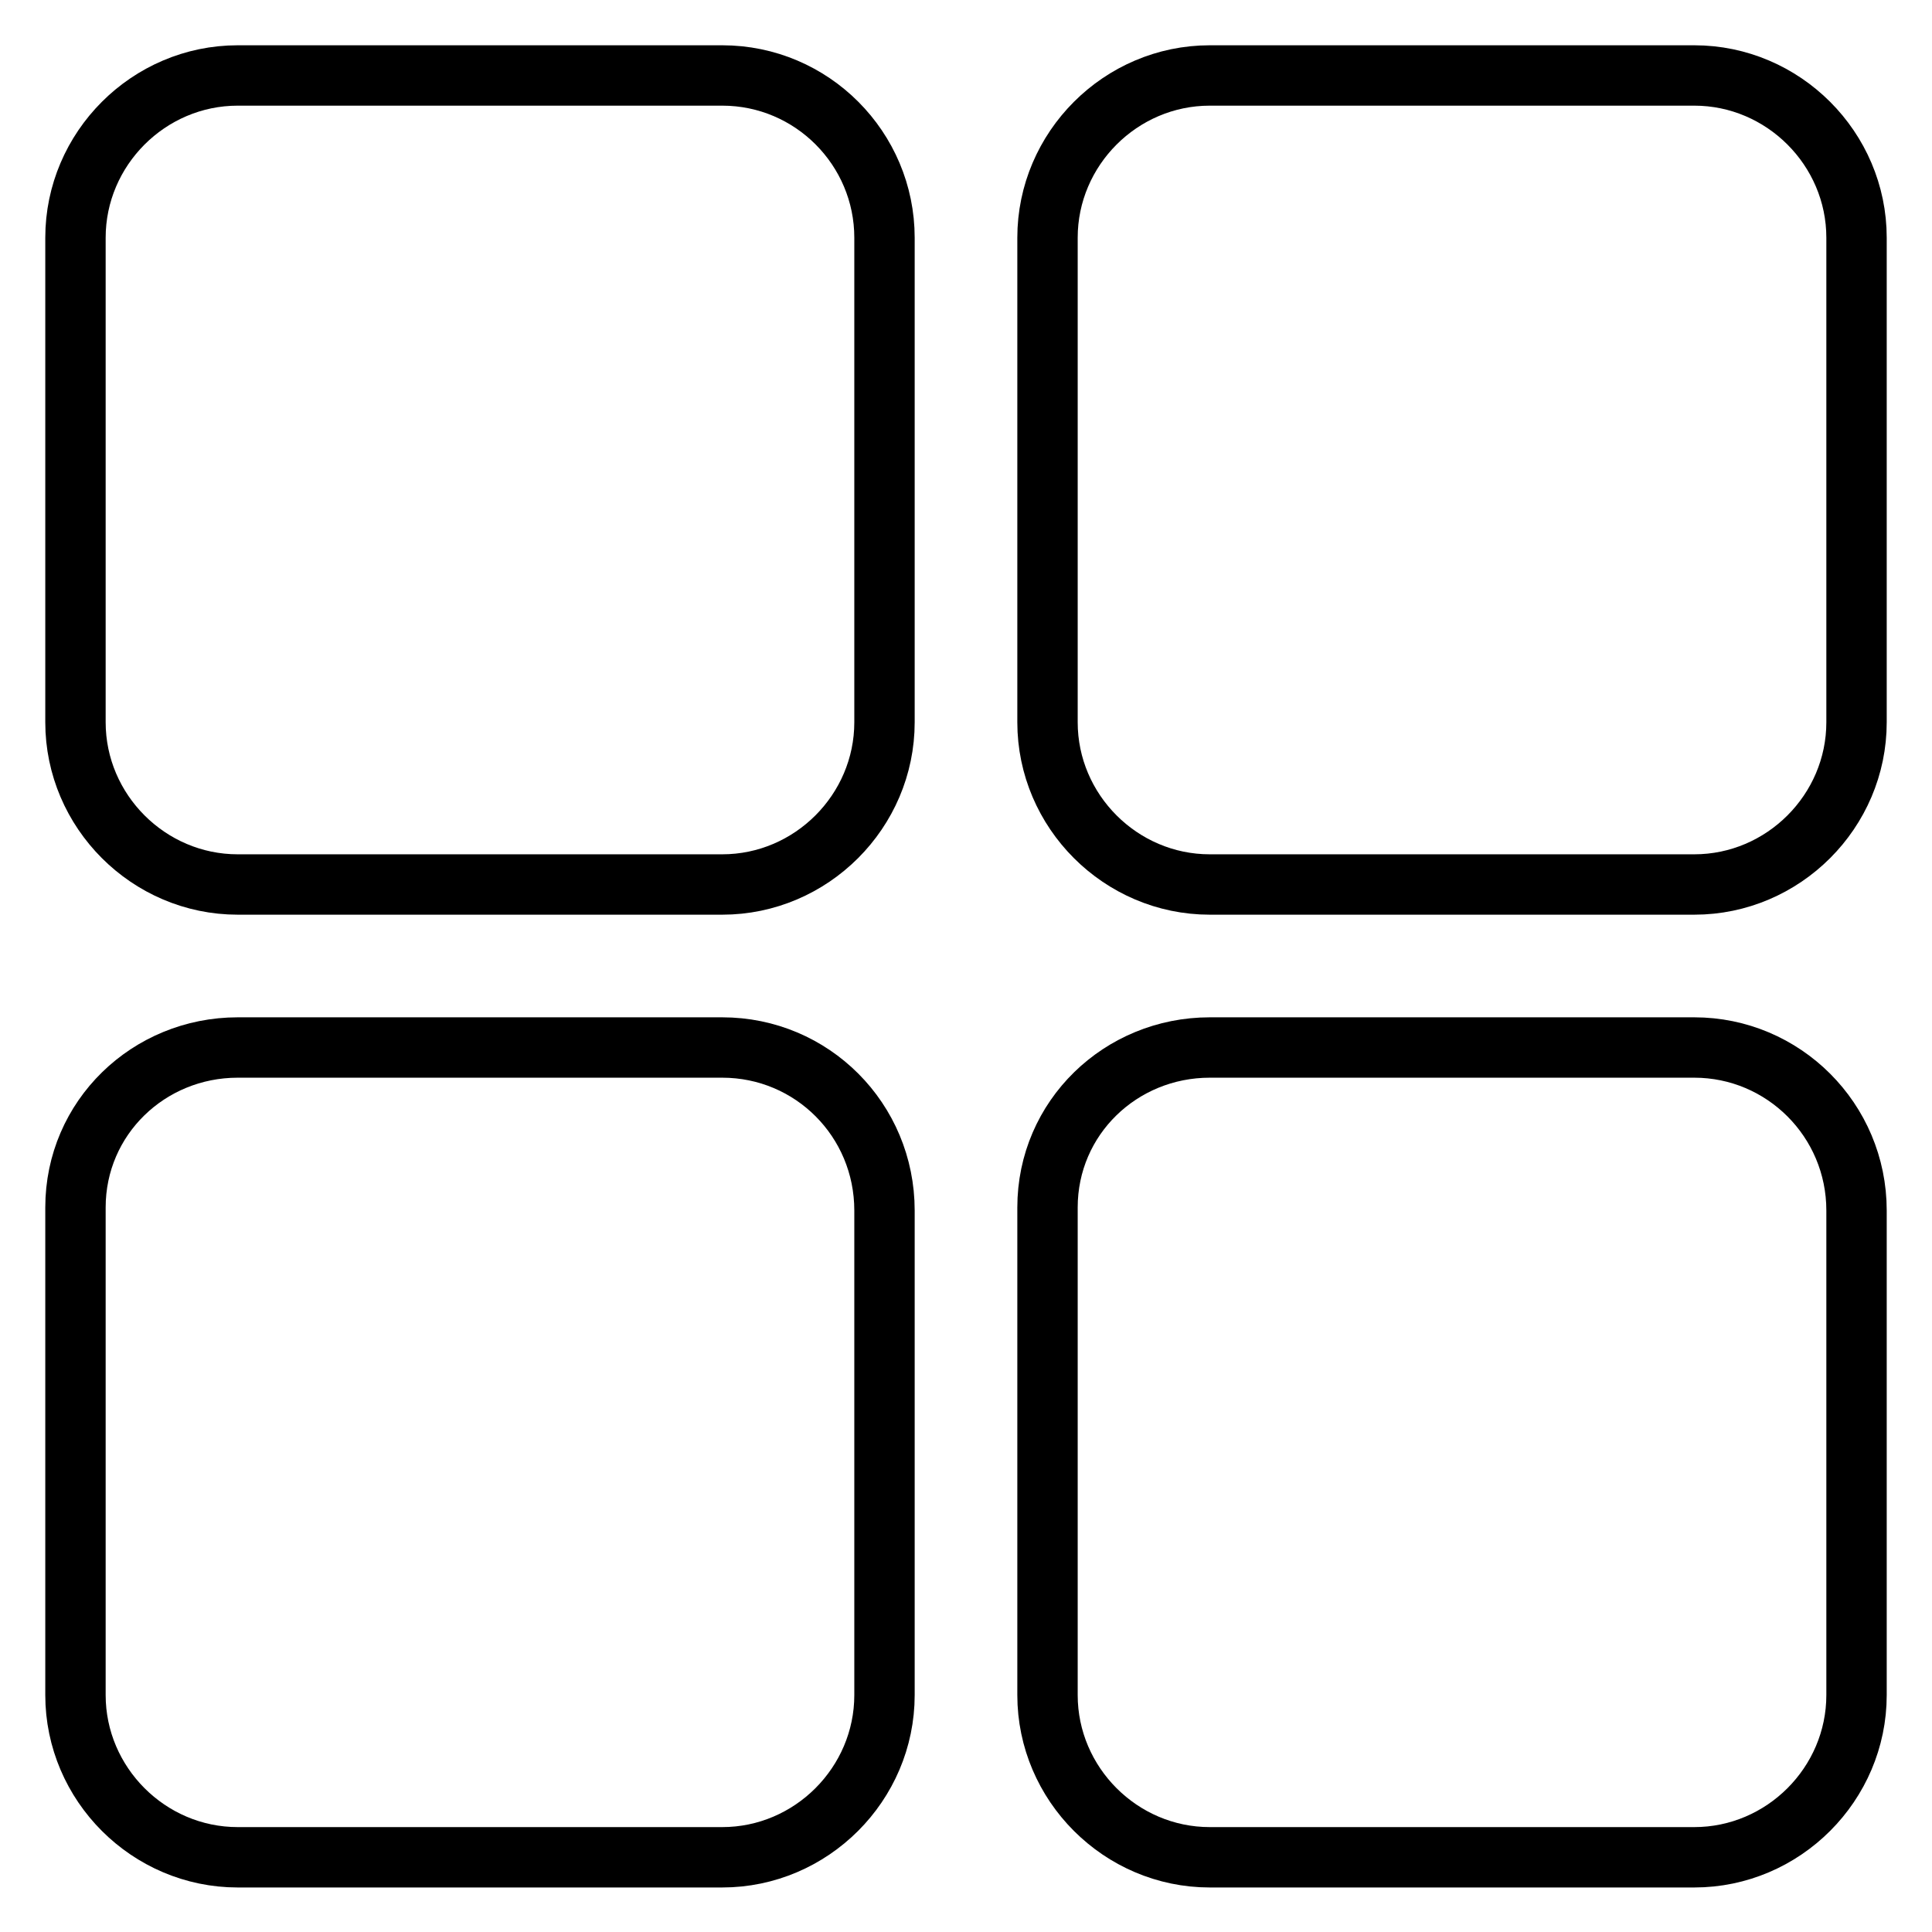 <?xml version="1.0" encoding="utf-8"?>
<!-- Svg Vector Icons : http://www.onlinewebfonts.com/icon -->
<!DOCTYPE svg PUBLIC "-//W3C//DTD SVG 1.1//EN" "http://www.w3.org/Graphics/SVG/1.1/DTD/svg11.dtd">
<svg version="1.1" xmlns="http://www.w3.org/2000/svg" xmlns:xlink="http://www.w3.org/1999/xlink" x="0px" y="0px" viewBox="0 0 256 256" enable-background="new 0 0 256 256" xml:space="preserve">
<g> <path stroke-width="8" fill-opacity="0" stroke="#000000"  d="M95.7,10H31.5C19.7,10,10,19.7,10,31.5v64.2c0,11.8,9.7,21.5,21.5,21.5h64.2c11.8,0,21.5-9.7,21.5-21.5 V31.5C117.2,19.7,107.6,10,95.7,10z M95.7,138.8H31.5c-11.8,0-21.5,9.3-21.5,21.2v64.6c0,11.8,9.7,21.5,21.5,21.5h64.2 c11.8,0,21.5-9.7,21.5-21.5v-64.2C117.2,148.4,107.6,138.8,95.7,138.8z M224.5,10h-64.2c-11.8,0-21.5,9.7-21.5,21.5v64.2 c0,11.8,9.7,21.5,21.5,21.5h64.2c11.8,0,21.5-9.7,21.5-21.5V31.5C246,19.7,236.3,10,224.5,10z M224.5,138.8h-64.2 c-11.8,0-21.5,9.3-21.5,21.2v64.6c0,11.8,9.7,21.5,21.5,21.5h64.2c11.8,0,21.5-9.7,21.5-21.5v-64.2 C246,148.4,236.3,138.8,224.5,138.8z"/></g>
</svg>